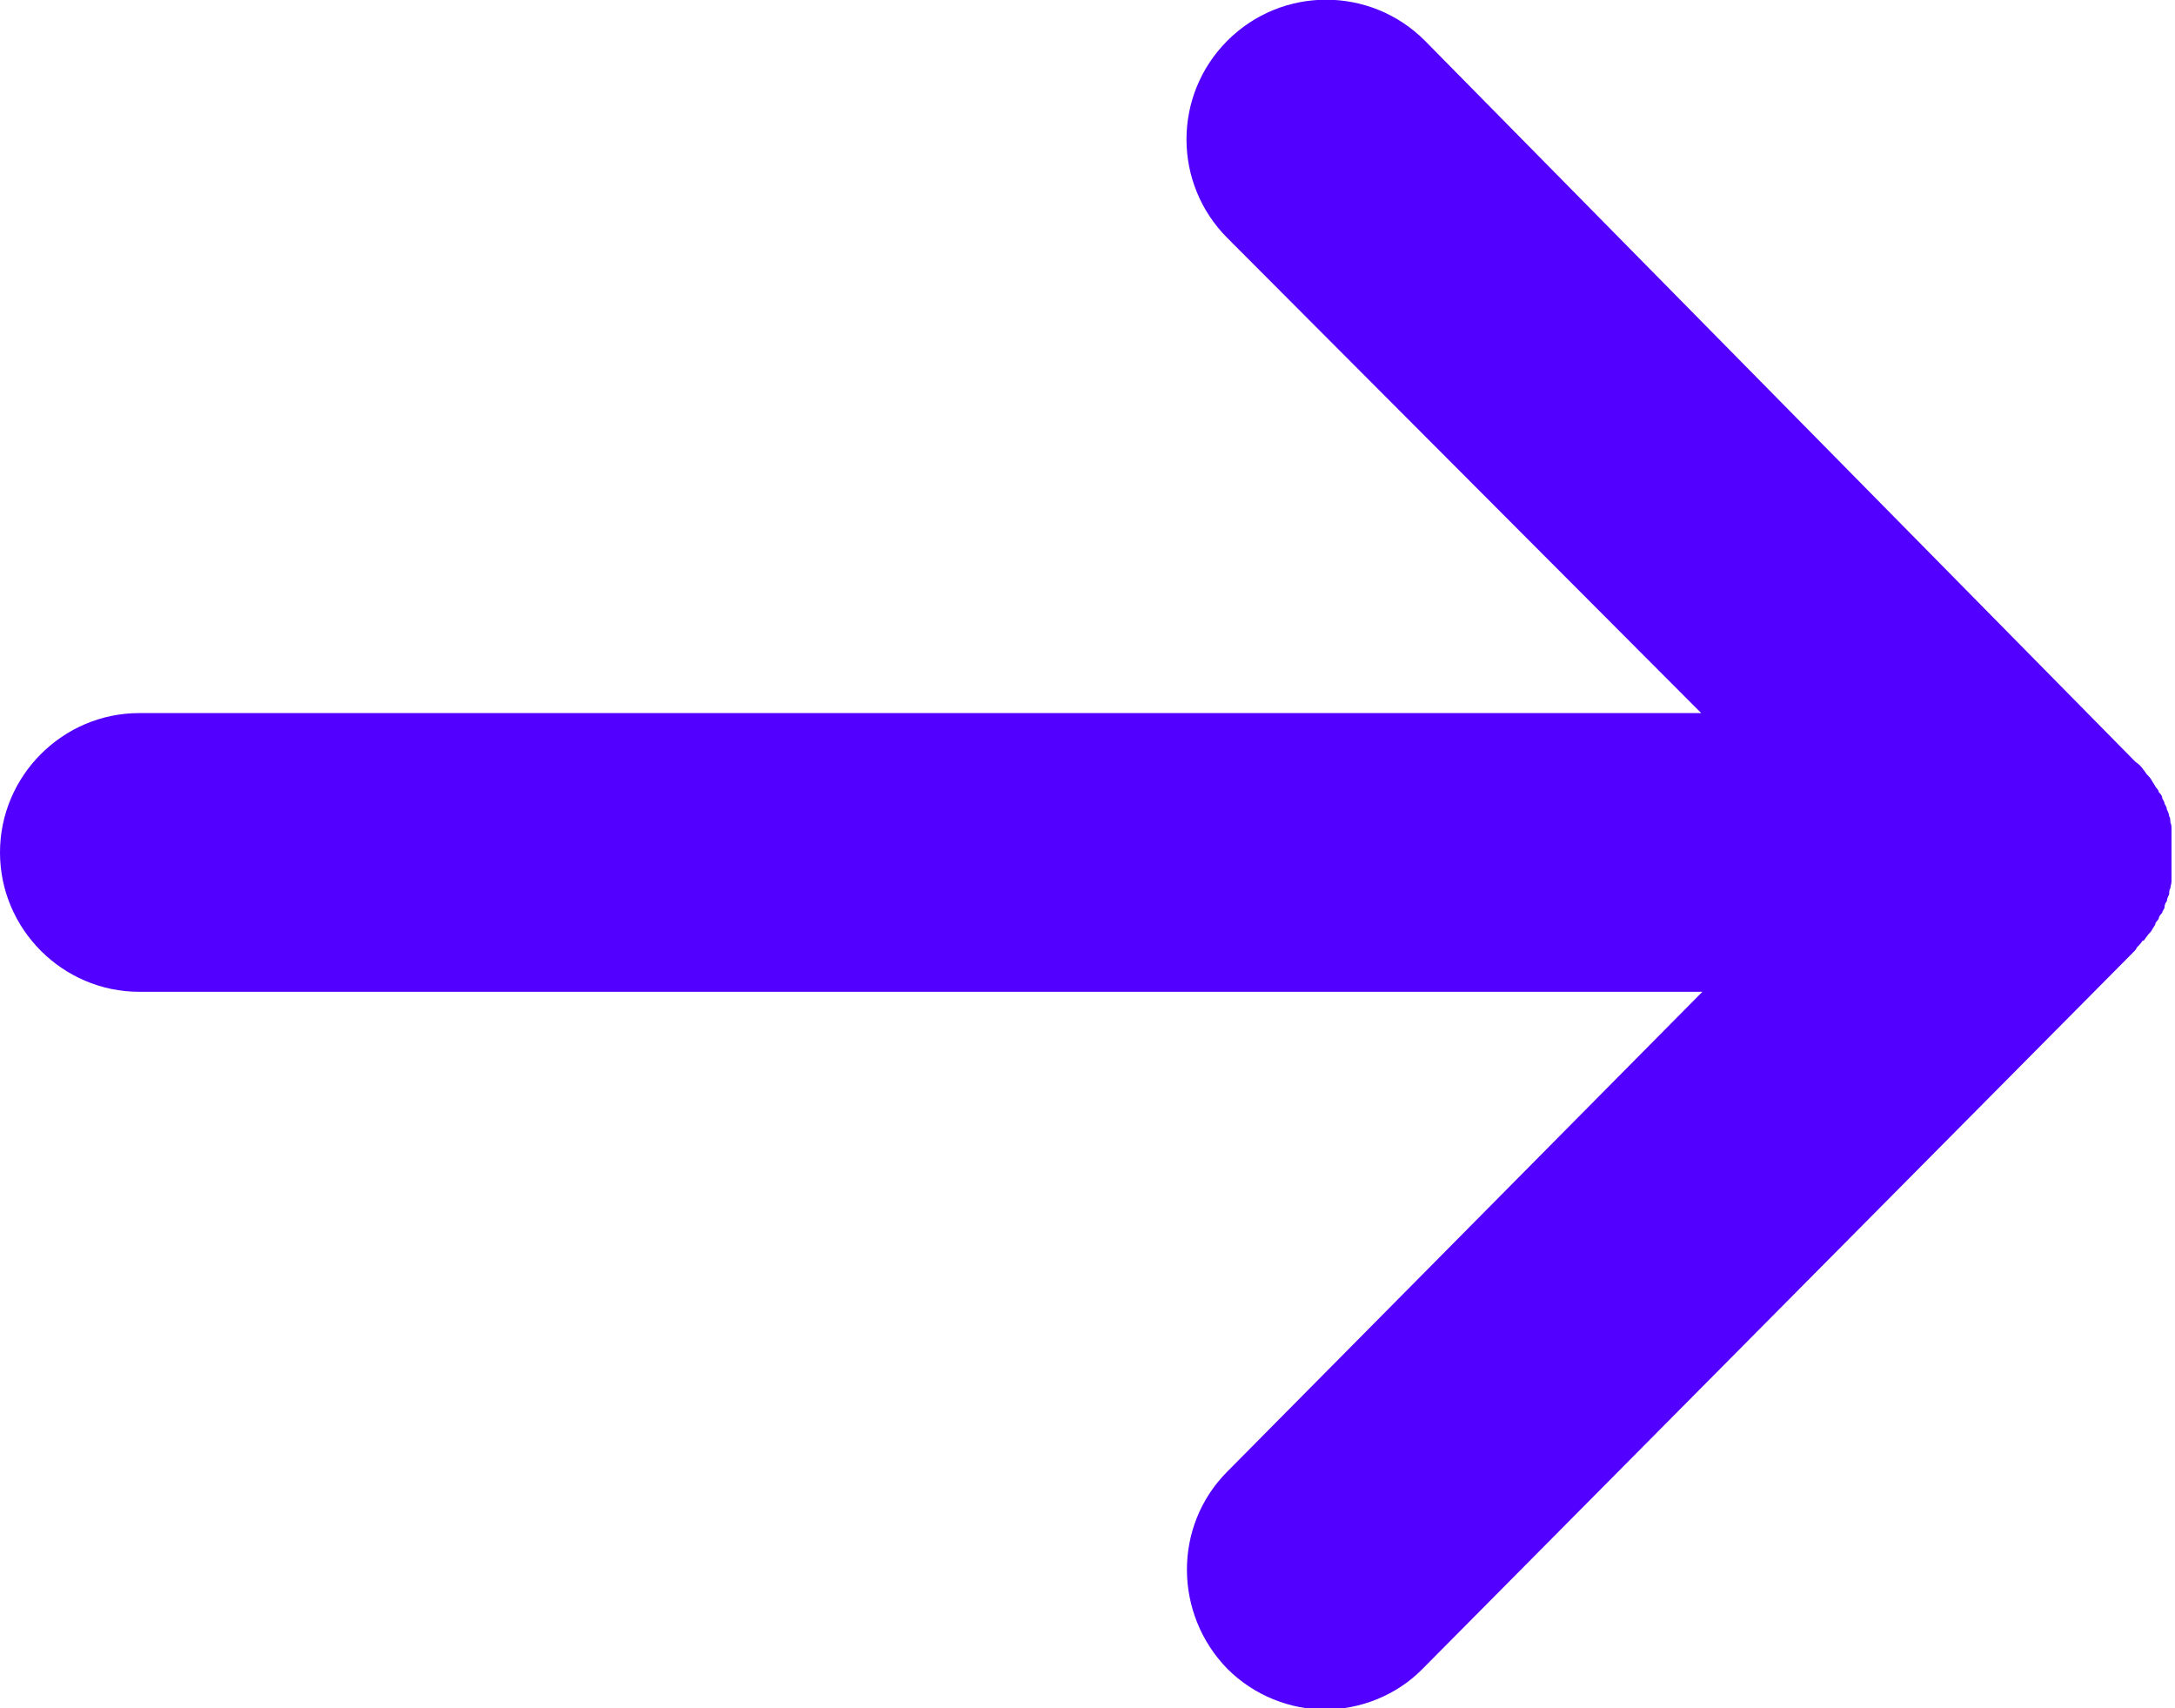 <?xml version="1.0" encoding="UTF-8"?>
<svg xmlns="http://www.w3.org/2000/svg" version="1.1" viewBox="0 0 187.3 147.1">
  <defs>
    <style>
      .cls-1 {
        fill: #5200ff;
      }
    </style>
  </defs>
  <!-- Generator: Adobe Illustrator 28.7.1, SVG Export Plug-In . SVG Version: 1.2.0 Build 142)  -->
  <g>
    <g id="Layer_1">
      <path class="cls-1" d="M184.6,81c.1-.1.2-.3.3-.4.1-.2.3-.3.4-.5.1-.2.2-.3.3-.5,0-.2.2-.3.3-.5,0-.2.2-.4.3-.5,0-.2.2-.3.2-.5,0-.2.1-.4.2-.5,0-.2.1-.4.2-.6,0-.2,0-.4.1-.5,0-.2.1-.4.1-.6,0-.2,0-.4,0-.6,0-.2,0-.4,0-.5,0-.3,0-.6,0-.9,0,0,0-.1,0-.2s0,0,0,0c0-.4,0-.8,0-1.2,0-.2,0-.4,0-.5,0-.2,0-.4,0-.6,0-.2,0-.4-.1-.6,0-.2,0-.4-.1-.5,0-.2-.1-.4-.2-.6,0-.2-.1-.3-.2-.5,0-.2-.2-.4-.2-.5,0-.2-.2-.4-.3-.5,0-.2-.2-.3-.3-.5-.1-.2-.2-.3-.3-.5-.1-.2-.3-.4-.4-.5-.1-.1-.2-.3-.3-.4-.2-.3-.4-.5-.7-.7,0,0,0,0-.1-.1h0s0,0,0,0L122.7,3.5c-4.7-4.7-12.3-4.7-17,0-4.7,4.7-4.7,12.3,0,17l40.8,40.9H12C5.4,61.4,0,66.8,0,73.4s5.4,12,12,12h134.6l-40.9,41.3c-4.7,4.7-4.6,12.3,0,17,2.3,2.3,5.4,3.5,8.4,3.5s6.2-1.2,8.5-3.6l61.2-61.7c0,0,.2-.2.2-.3.2-.2.4-.4.5-.6Z"/>
    </g>
  </g>
</svg>